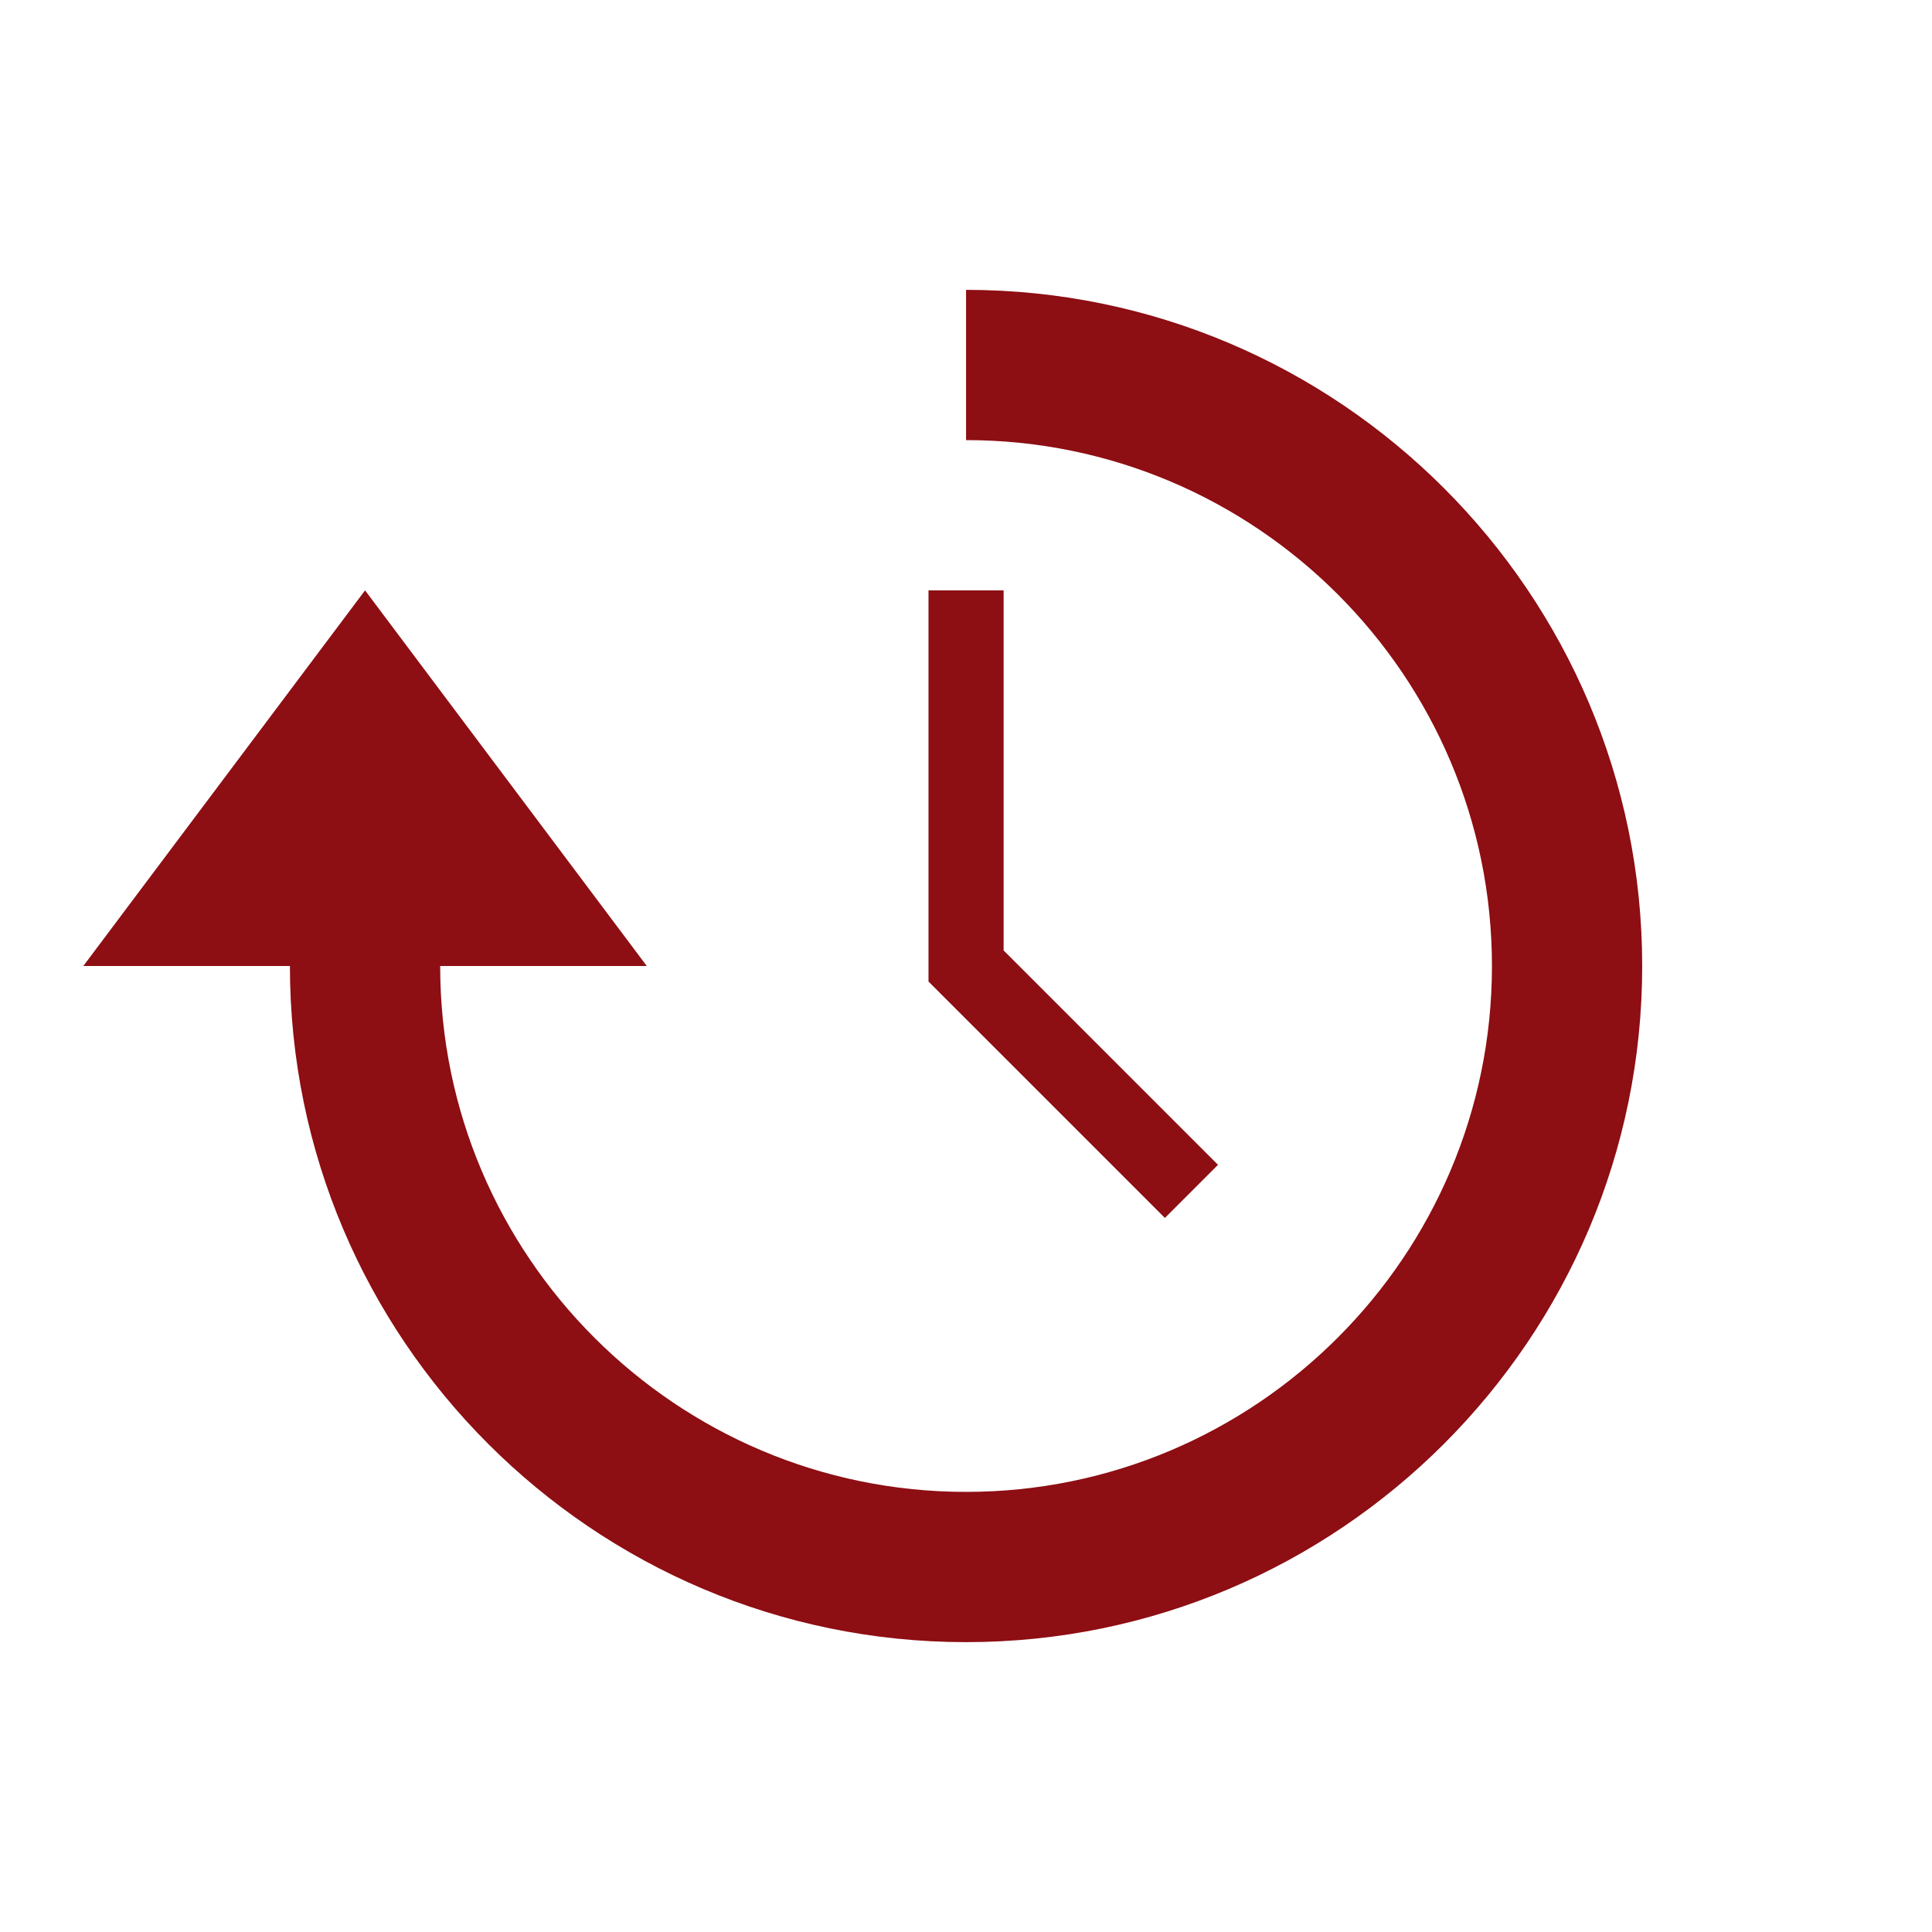 <svg height='100px' width='100px'  fill="#8d0e13" xmlns="http://www.w3.org/2000/svg" xmlns:xlink="http://www.w3.org/1999/xlink" version="1.1" x="0px" y="0px" viewBox="0 0 100 100" enable-background="new 0 0 100 100" xml:space="preserve"><path d="M50.003,15.003v7.777c15.009,0,27.22,12.212,27.22,27.22s-12.211,27.22-27.22,27.22S22.783,65.007,22.783,50h10.694  L18.895,30.557L4.312,50h10.694c0,19.298,15.7,34.997,34.997,34.997S85,69.298,85,50S69.3,15.003,50.003,15.003z"></path><polygon points="63.043,60.291 51.947,49.195 51.947,30.557 48.059,30.557 48.059,50.805 60.294,63.04 "></polygon></svg>